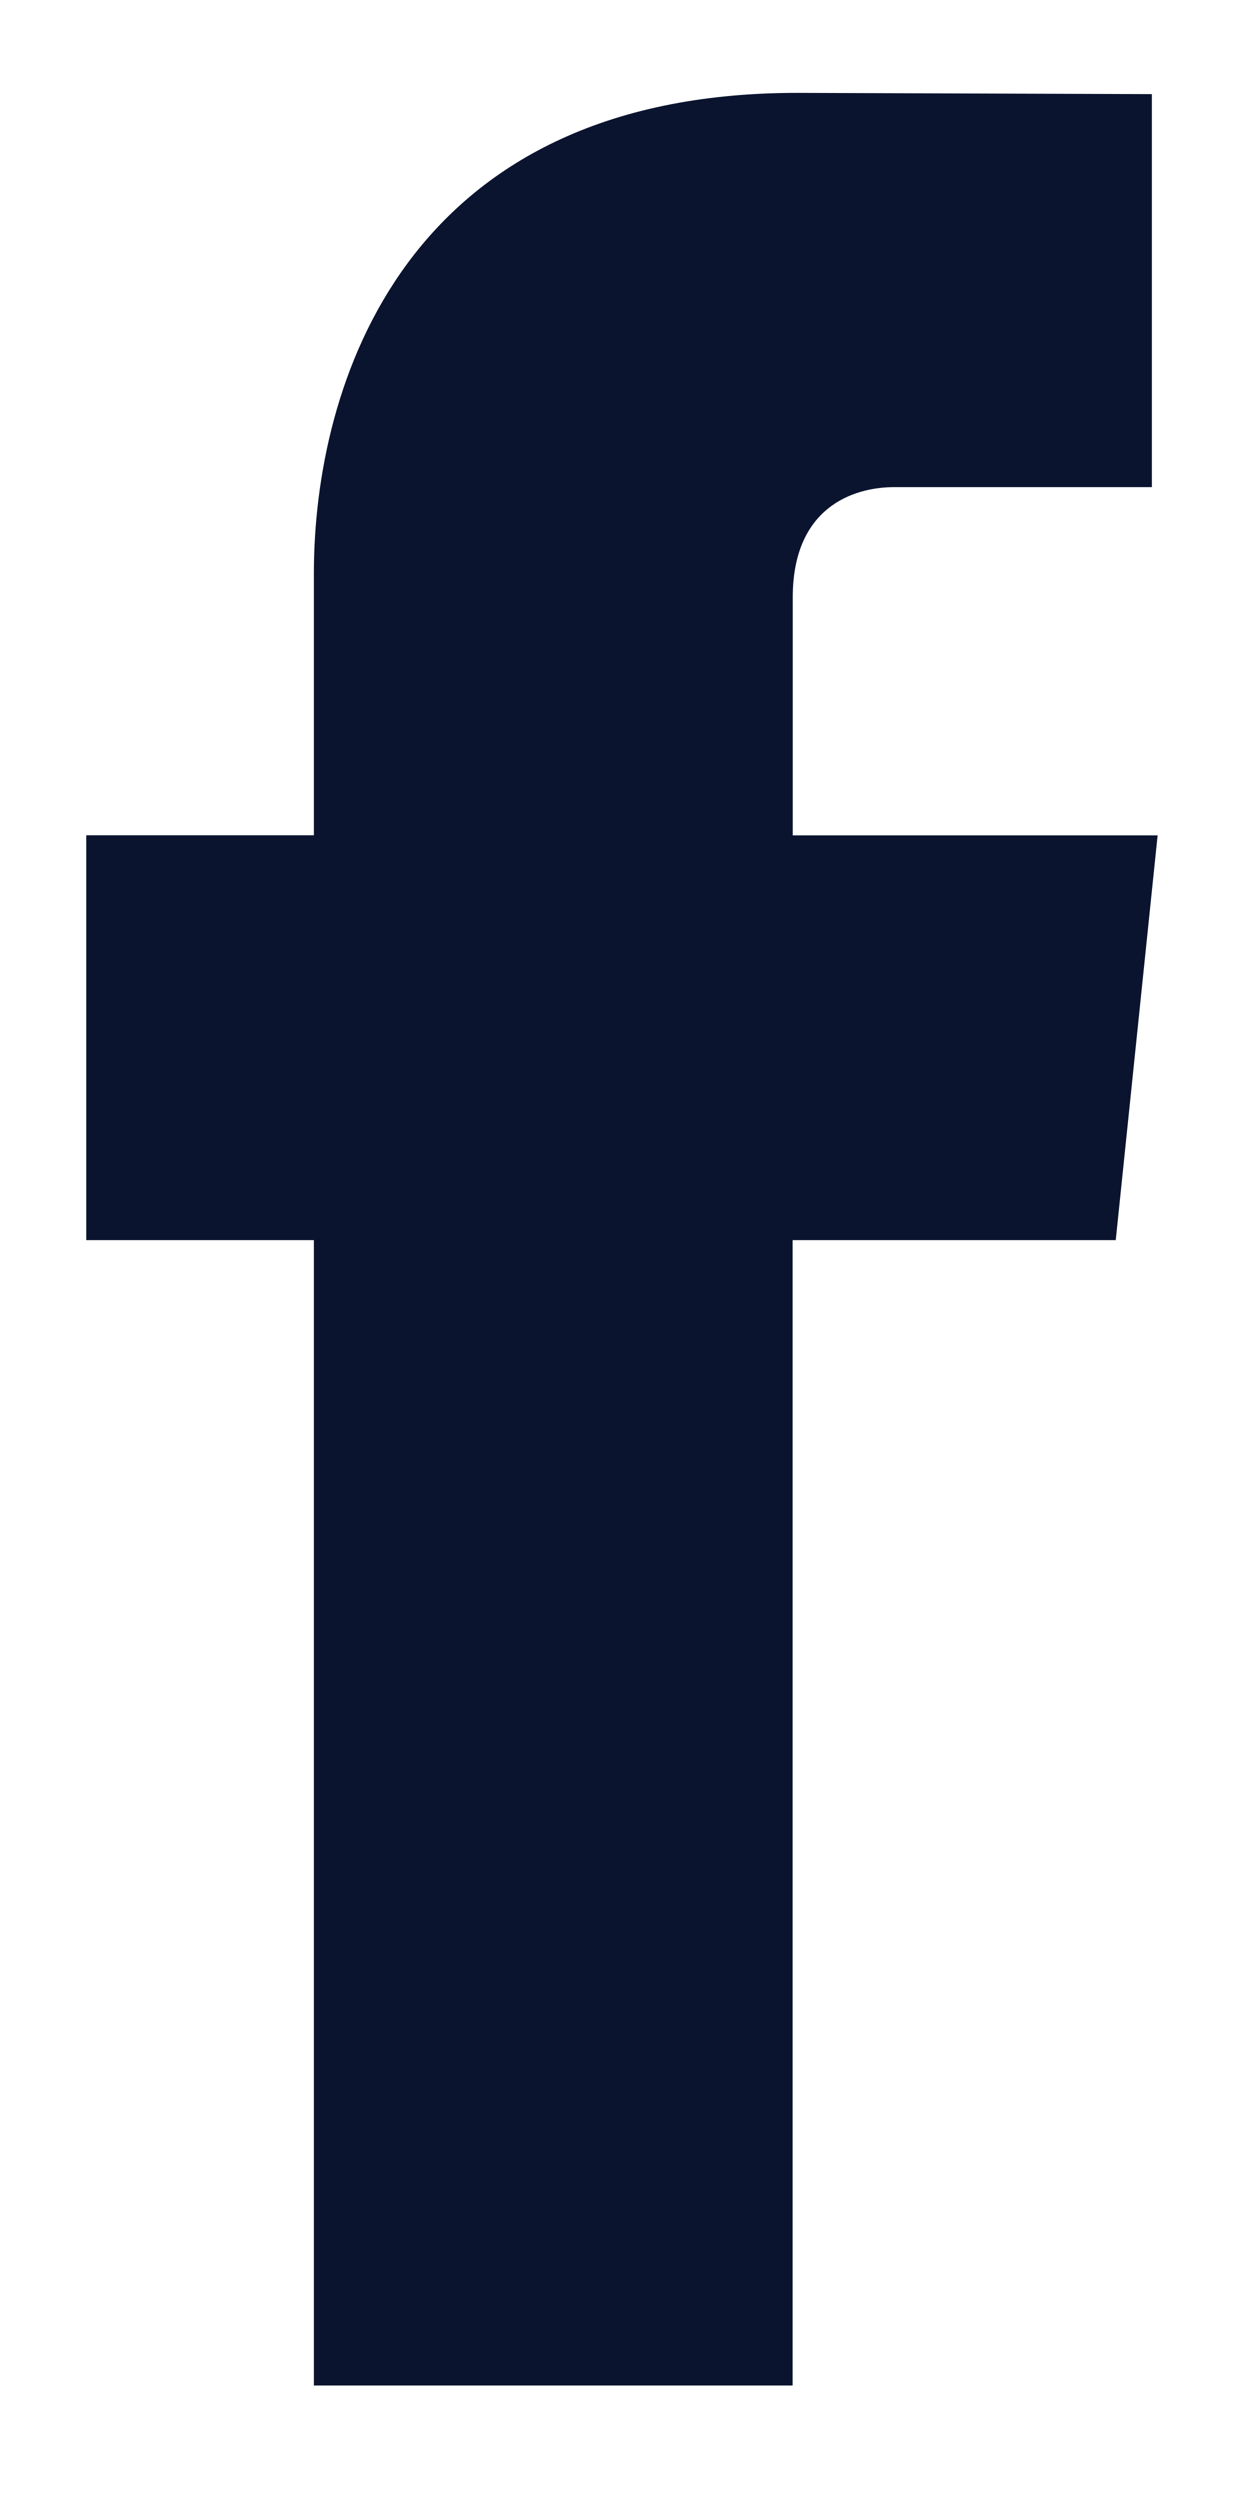 <svg width="10" height="20" viewBox="0 0 10 20" fill="none" xmlns="http://www.w3.org/2000/svg">
<path d="M8.926 9.921H6.341C6.341 14.028 6.341 19.084 6.341 19.084H2.511C2.511 19.084 2.511 14.077 2.511 9.921H0.69V6.682H2.511V4.587C2.511 3.087 3.228 0.743 6.376 0.743L9.215 0.753V3.897C9.215 3.897 7.49 3.897 7.155 3.897C6.819 3.897 6.342 4.064 6.342 4.779V6.683H9.261L8.926 9.921Z" fill="#0A142F"/>
</svg>
